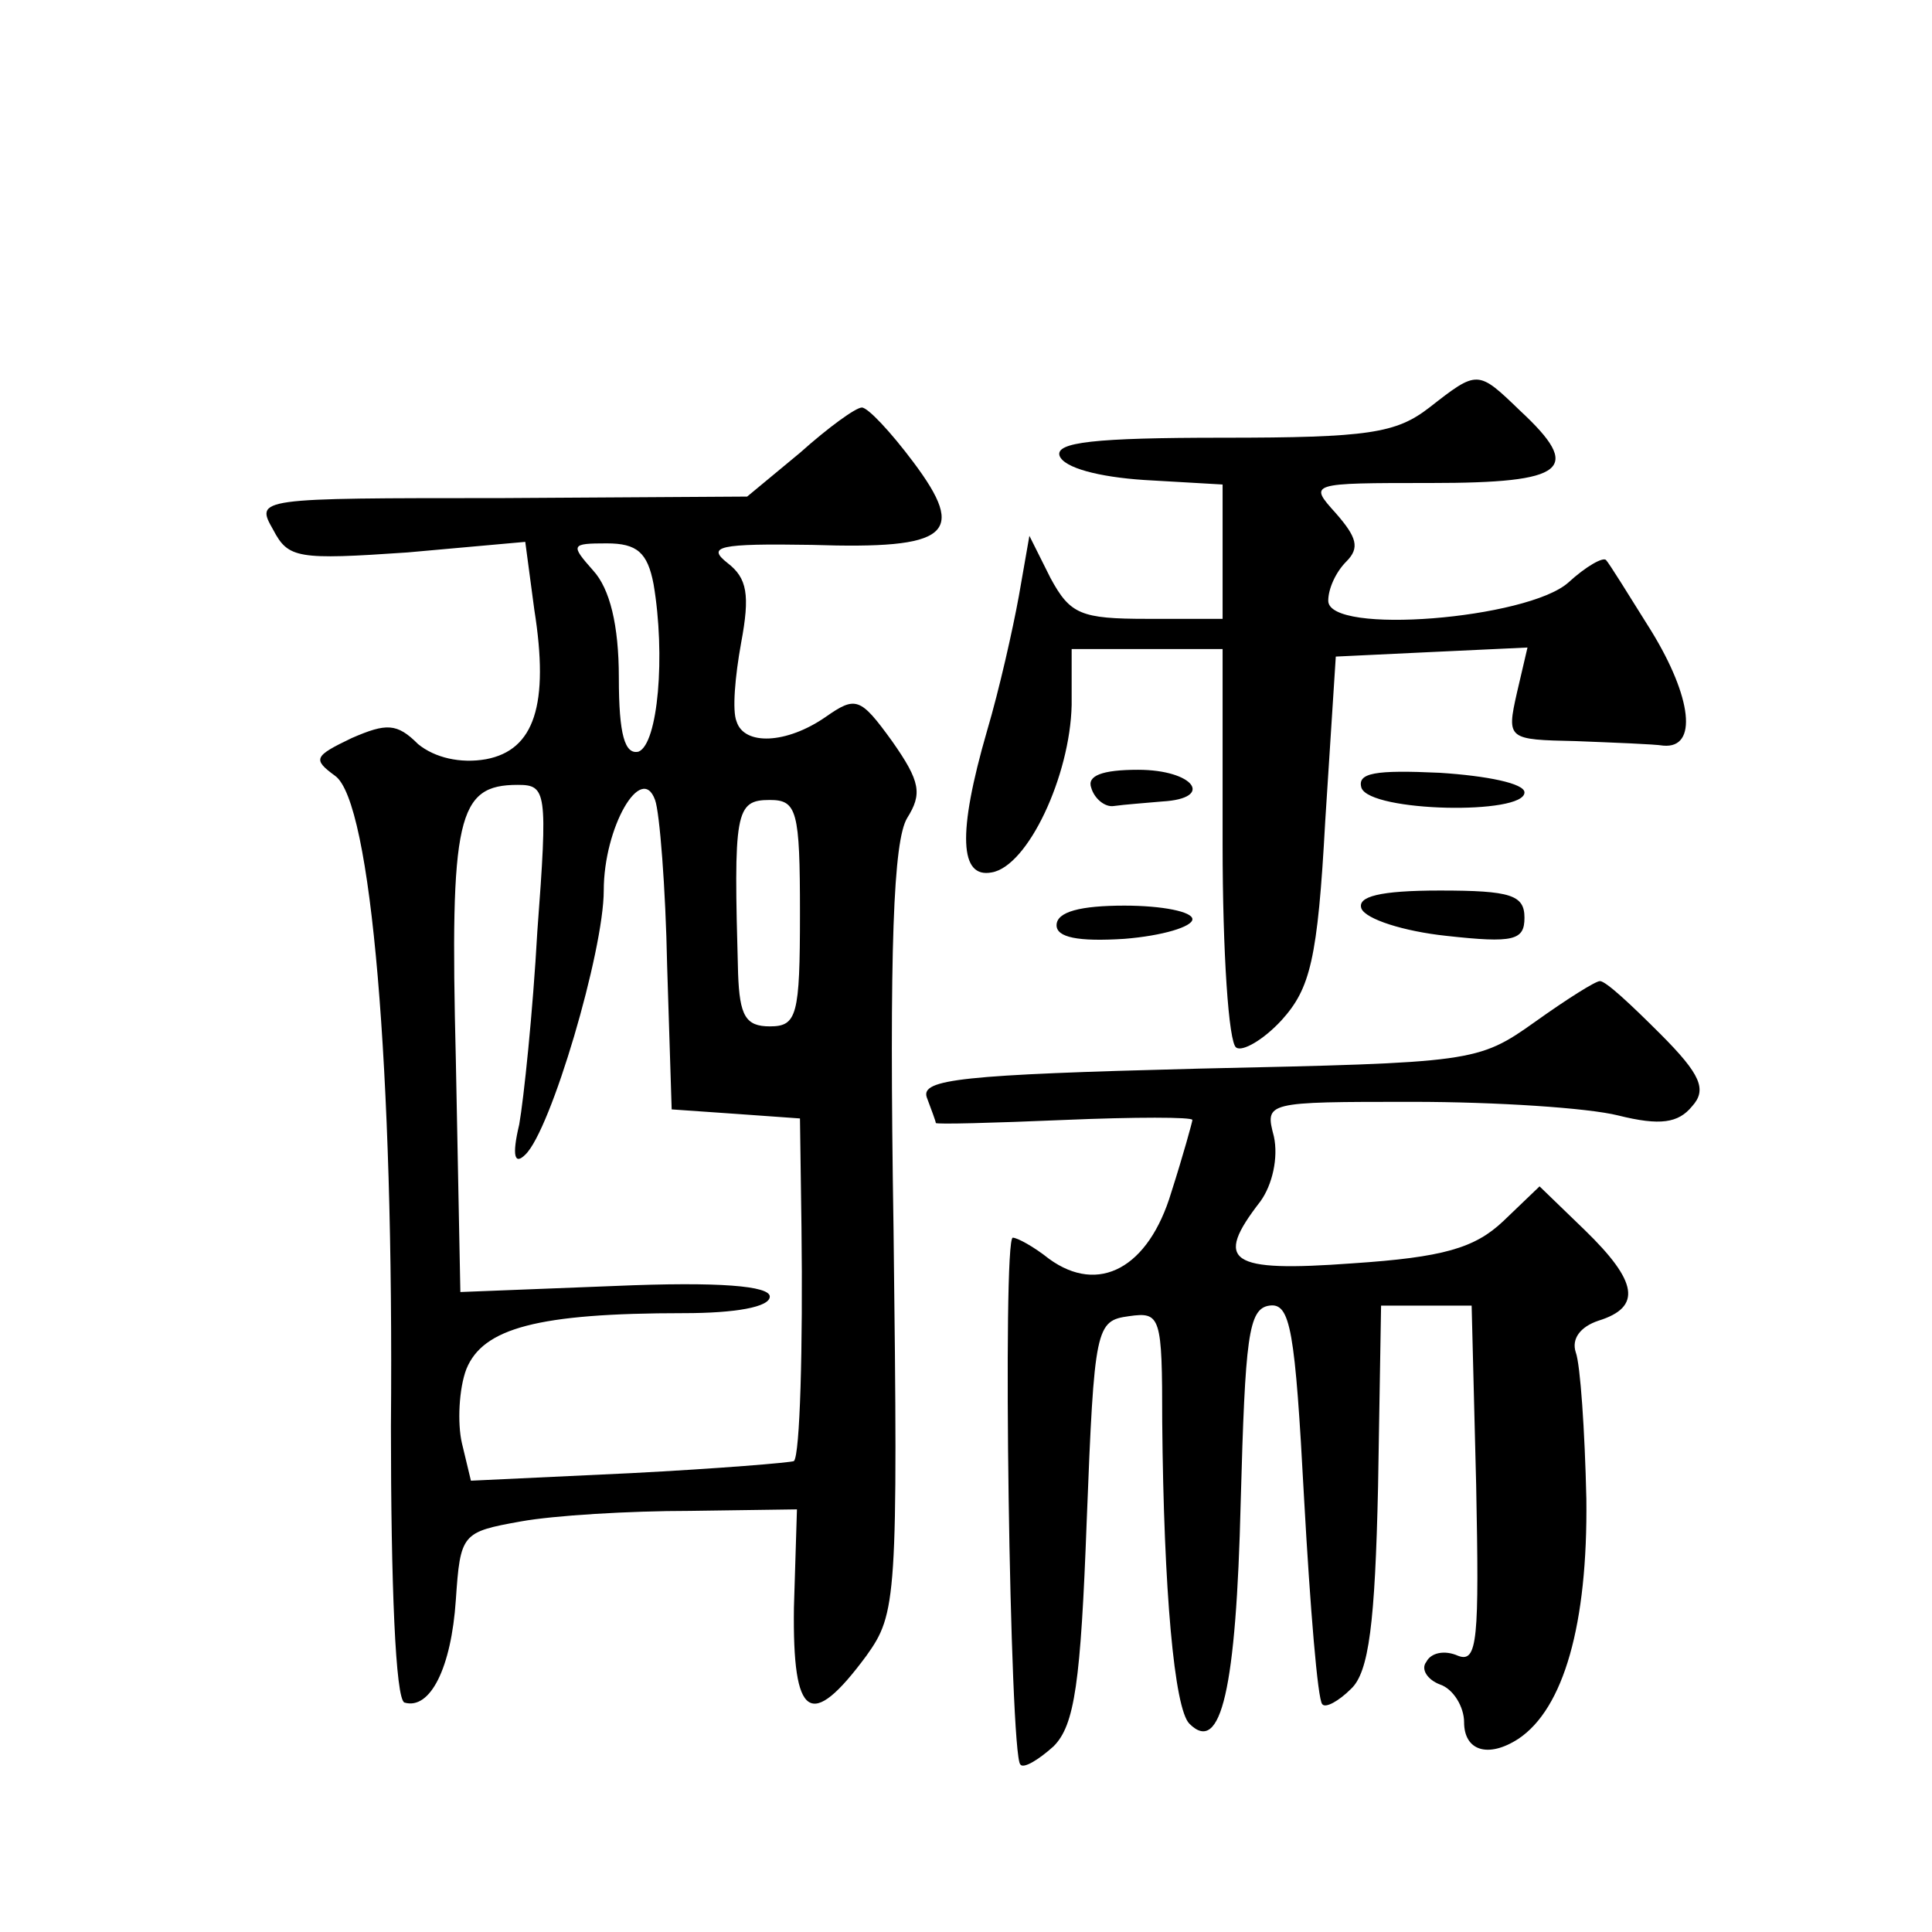 <?xml version="1.0" standalone="no"?>
<!DOCTYPE svg PUBLIC "-//W3C//DTD SVG 20010904//EN"
 "http://www.w3.org/TR/2001/REC-SVG-20010904/DTD/svg10.dtd">
<svg version="1.0" xmlns="http://www.w3.org/2000/svg"
 width="128pt" height="128pt" viewBox="0 0 128 128"
 preserveAspectRatio="xMidYMid meet">
<g transform="translate(0,128) scale(0.1,-0.1)"
fill="#0" stroke="none">
<path d="M947 1010 c-22 -17 -40 -20 -137 -20 -85 0 -111 -3 -108 -12 3 -8 26 -14
56 -16 l52 -3 0 -45 0 -44 -50 0 c-44 0 -51 3 -64 27 l-14 28 -7 -40 c-4 -22 -13
-62 -21 -89 -20 -69 -18 -98 3 -94 24 4 52 64 53 111 l0 37 50 0 50 0 0 -129 c0
-72 4 -132 9 -135 4 -3 18 5 30 18 19 21 24 40 29 132 l7 109 63 3 64 3 -7 -30
c-7 -31 -6 -31 39 -32 25 -1 52 -2 58 -3 23 -2 19 32 -8 76 -15 24 -28 45 -30 47
-2 2 -13 -4 -25 -15 -27 -24 -159 -35 -159 -12 0 8 5 19 12 26 9 9 7 16 -7 32 -18
20 -18 20 63 20 90 0 101 9 59 48 -28 27 -28 27 -60 2z M530 980 l-35 -29 -163
-1 c-162 0 -163 0 -151 -21 10 -19 16 -20 89 -15 l78 7 6 -45 c10 -63 0 -93 -32
-99 -17 -3 -34 1 -45 10 -14 14 -21 14 -44 4 -25 -12 -26 -14 -11 -25 24 -17 39
-194 37 -431 0 -104 3 -181 9 -183 17 -5 31 23 34 68 3 44 4 45 43 52 22 4 72 7
112 7 l71 1 -2 -65 c-1 -74 11 -82 48 -32 20 28 21 37 18 282 -3 189 0 258 9 273
10 16 9 24 -10 51 -21 29 -24 30 -44 16 -26 -18 -54 -19 -59 -3 -3 7 -1 30 3 52
6 32 4 43 -9 53 -14 11 -6 13 56 12 91 -3 103 7 67 55 -15 20 -30 36 -34 36 -4
0 -22 -13 -41 -30z m-97 -87 c8 -47 3 -106 -10 -111 -9 -2 -13 11 -13 49 0 35 -6
59 -17 71 -15 17 -15 18 9 18 20 0 27 -6 31 -27z m-77 -230 c-3 -54 -9 -111 -12
-128 -5 -21 -3 -27 4 -20 17 16 52 135 52 175 0 42 25 85 34 60 3 -8 7 -58 8 -110
l3 -95 43 -3 42 -3 1 -72 c1 -80 -1 -151 -5 -155 -2 -1 -50 -5 -108 -8 l-106 -5
-6 25 c-3 13 -2 36 3 49 11 27 47 37 144 37 34 0 57 4 57 11 0 7 -33 10 -103 7
l-102 -4 -3 154 c-4 161 1 182 41 182 19 0 20 -4 13 -97z m174 12 c0 -68 -2 -75
-20 -75 -16 0 -20 7 -21 35 -3 107 -2 115 21 115 18 0 20 -7 20 -75z M723 758 c2
-7 9 -13 15 -12 7 1 21 2 32 3 35 2 21 21 -16 21 -24 0 -34 -4 -31 -12z M902 758
c6 -16 108 -18 108 -3 0 6 -25 11 -56 13 -43 2 -55 0 -52 -10z M902 678 c3 -7 28
-15 56 -18 45 -5 52 -3 52 12 0 15 -9 18 -56 18 -40 0 -55 -4 -52 -12z M700 667
c0 -8 14 -11 45 -9 25 2 45 8 45 13 0 5 -20 9 -45 9 -29 0 -45 -4 -45 -13z M1017
603 c-38 -27 -41 -27 -223 -31 -157 -4 -184 -7 -180 -19 3 -8 6 -16 6 -17 0 -1
38 0 85 2 47 2 85 2 85 0 0 -1 -6 -23 -14 -48 -15 -50 -48 -68 -81 -44 -10 8 -21
14 -24 14 -7 0 -2 -343 5 -349 2 -3 12 3 22 12 14 14 18 42 22 150 5 128 6 132
28 135 21 3 22 0 22 -70 1 -112 8 -190 18 -200 21 -21 31 23 34 147 3 109 5 128
19 130 14 2 17 -16 23 -128 4 -72 9 -133 12 -136 2 -3 11 2 19 10 12 11 16 44 18
134 l2 120 30 0 30 0 3 -119 c2 -102 1 -118 -12 -113 -9 4 -18 2 -21 -4 -4 -5 1
-12 9 -15 9 -3 16 -15 16 -25 0 -19 16 -24 36 -11 30 20 46 76 45 159 -1 45 -4
89 -7 97 -3 9 3 17 15 21 29 9 26 26 -9 60 l-30 29 -24 -23 c-19 -18 -40 -24 -100
-28 -82 -6 -92 1 -61 41 8 11 12 29 9 43 -6 23 -6 23 92 23 55 0 116 -4 136 -9
28 -7 40 -5 49 6 10 11 6 21 -21 48 -19 19 -36 35 -40 35 -3 0 -22 -12 -43 -27z"/>
</g>
</svg>
